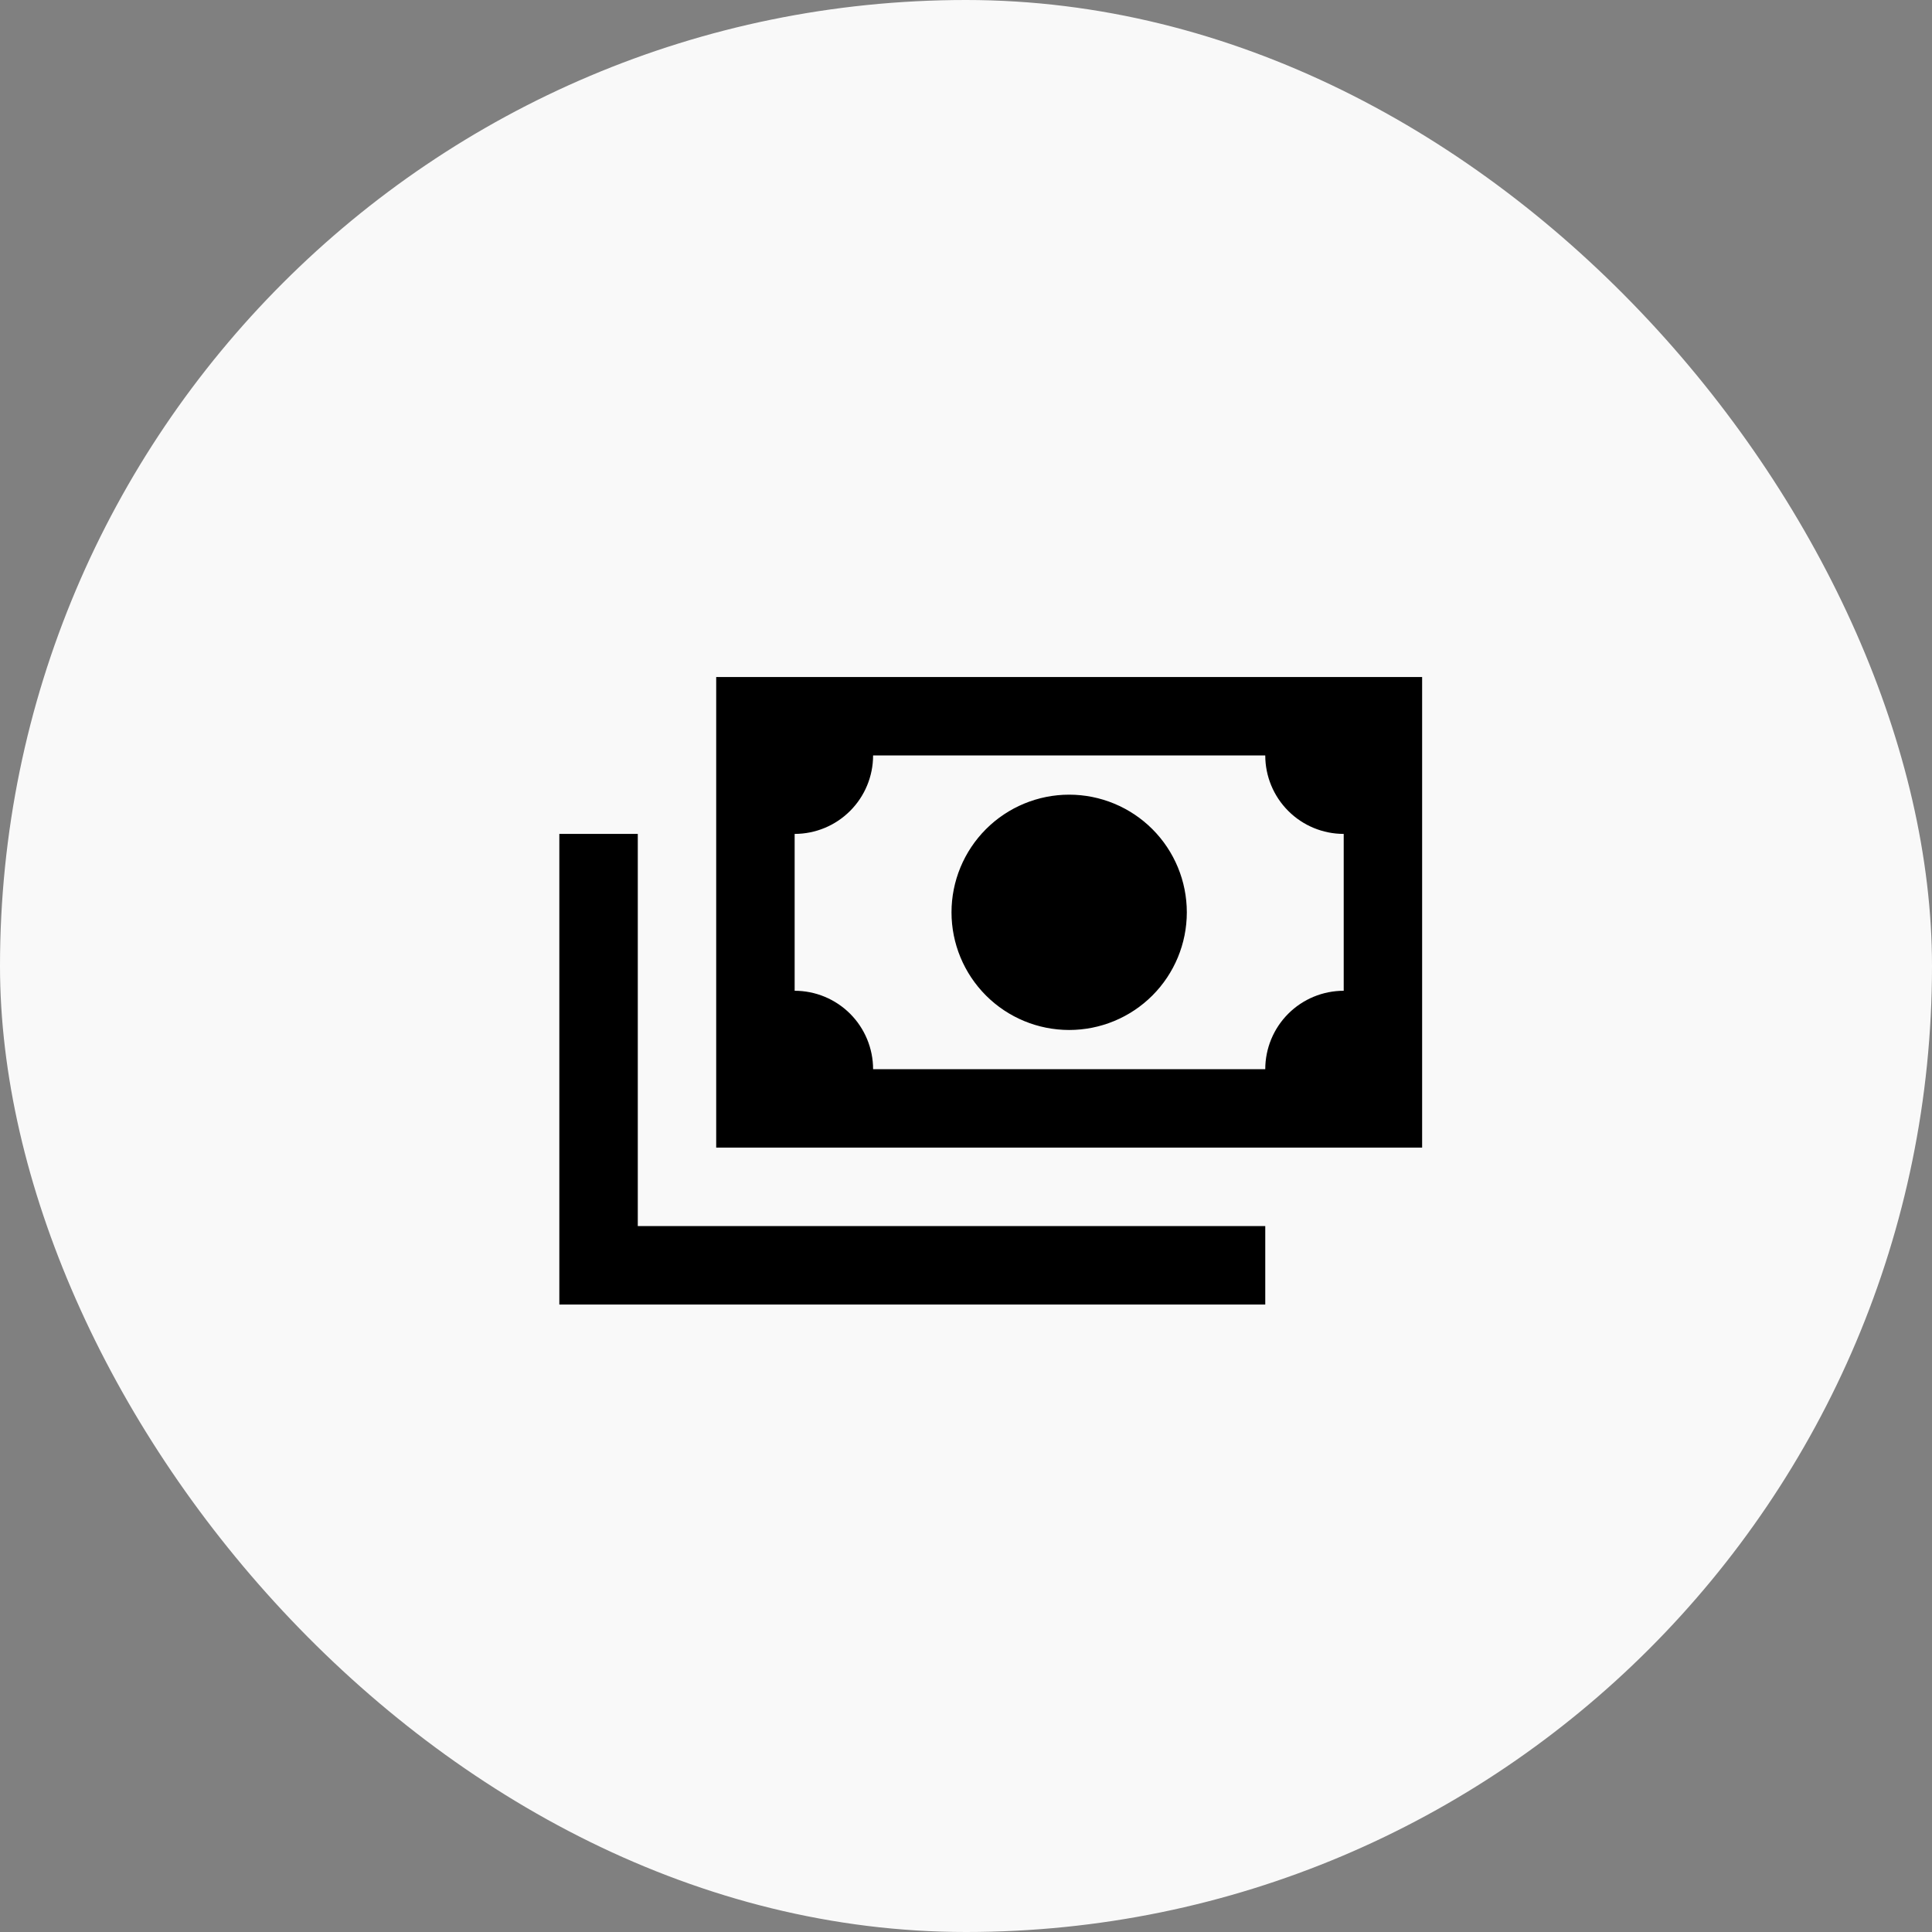 <svg width="78" height="78" viewBox="0 0 78 78" fill="none" xmlns="http://www.w3.org/2000/svg">
<rect x="0" y="0" width="78" height="78" fill="#808080" stroke="none"/>
<rect width="78" height="78" rx="39" fill="white" fill-opacity="0.95"/>
<path d="M28.915 27.333H57.415V46.333H28.915V27.333ZM43.165 32.083C44.425 32.083 45.633 32.584 46.524 33.474C47.415 34.365 47.915 35.574 47.915 36.833C47.915 38.093 47.415 39.301 46.524 40.192C45.633 41.083 44.425 41.583 43.165 41.583C41.906 41.583 40.697 41.083 39.807 40.192C38.916 39.301 38.415 38.093 38.415 36.833C38.415 35.574 38.916 34.365 39.807 33.474C40.697 32.584 41.906 32.083 43.165 32.083ZM35.249 30.5C35.249 31.34 34.915 32.145 34.321 32.739C33.727 33.333 32.922 33.667 32.082 33.667V40C32.922 40 33.727 40.334 34.321 40.927C34.915 41.521 35.249 42.327 35.249 43.167H51.082C51.082 42.327 51.416 41.521 52.01 40.927C52.603 40.334 53.409 40 54.249 40V33.667C53.409 33.667 52.603 33.333 52.01 32.739C51.416 32.145 51.082 31.34 51.082 30.5H35.249ZM22.582 33.667H25.749V49.5H51.082V52.667H22.582V33.667Z" fill="black"/>
</svg>

